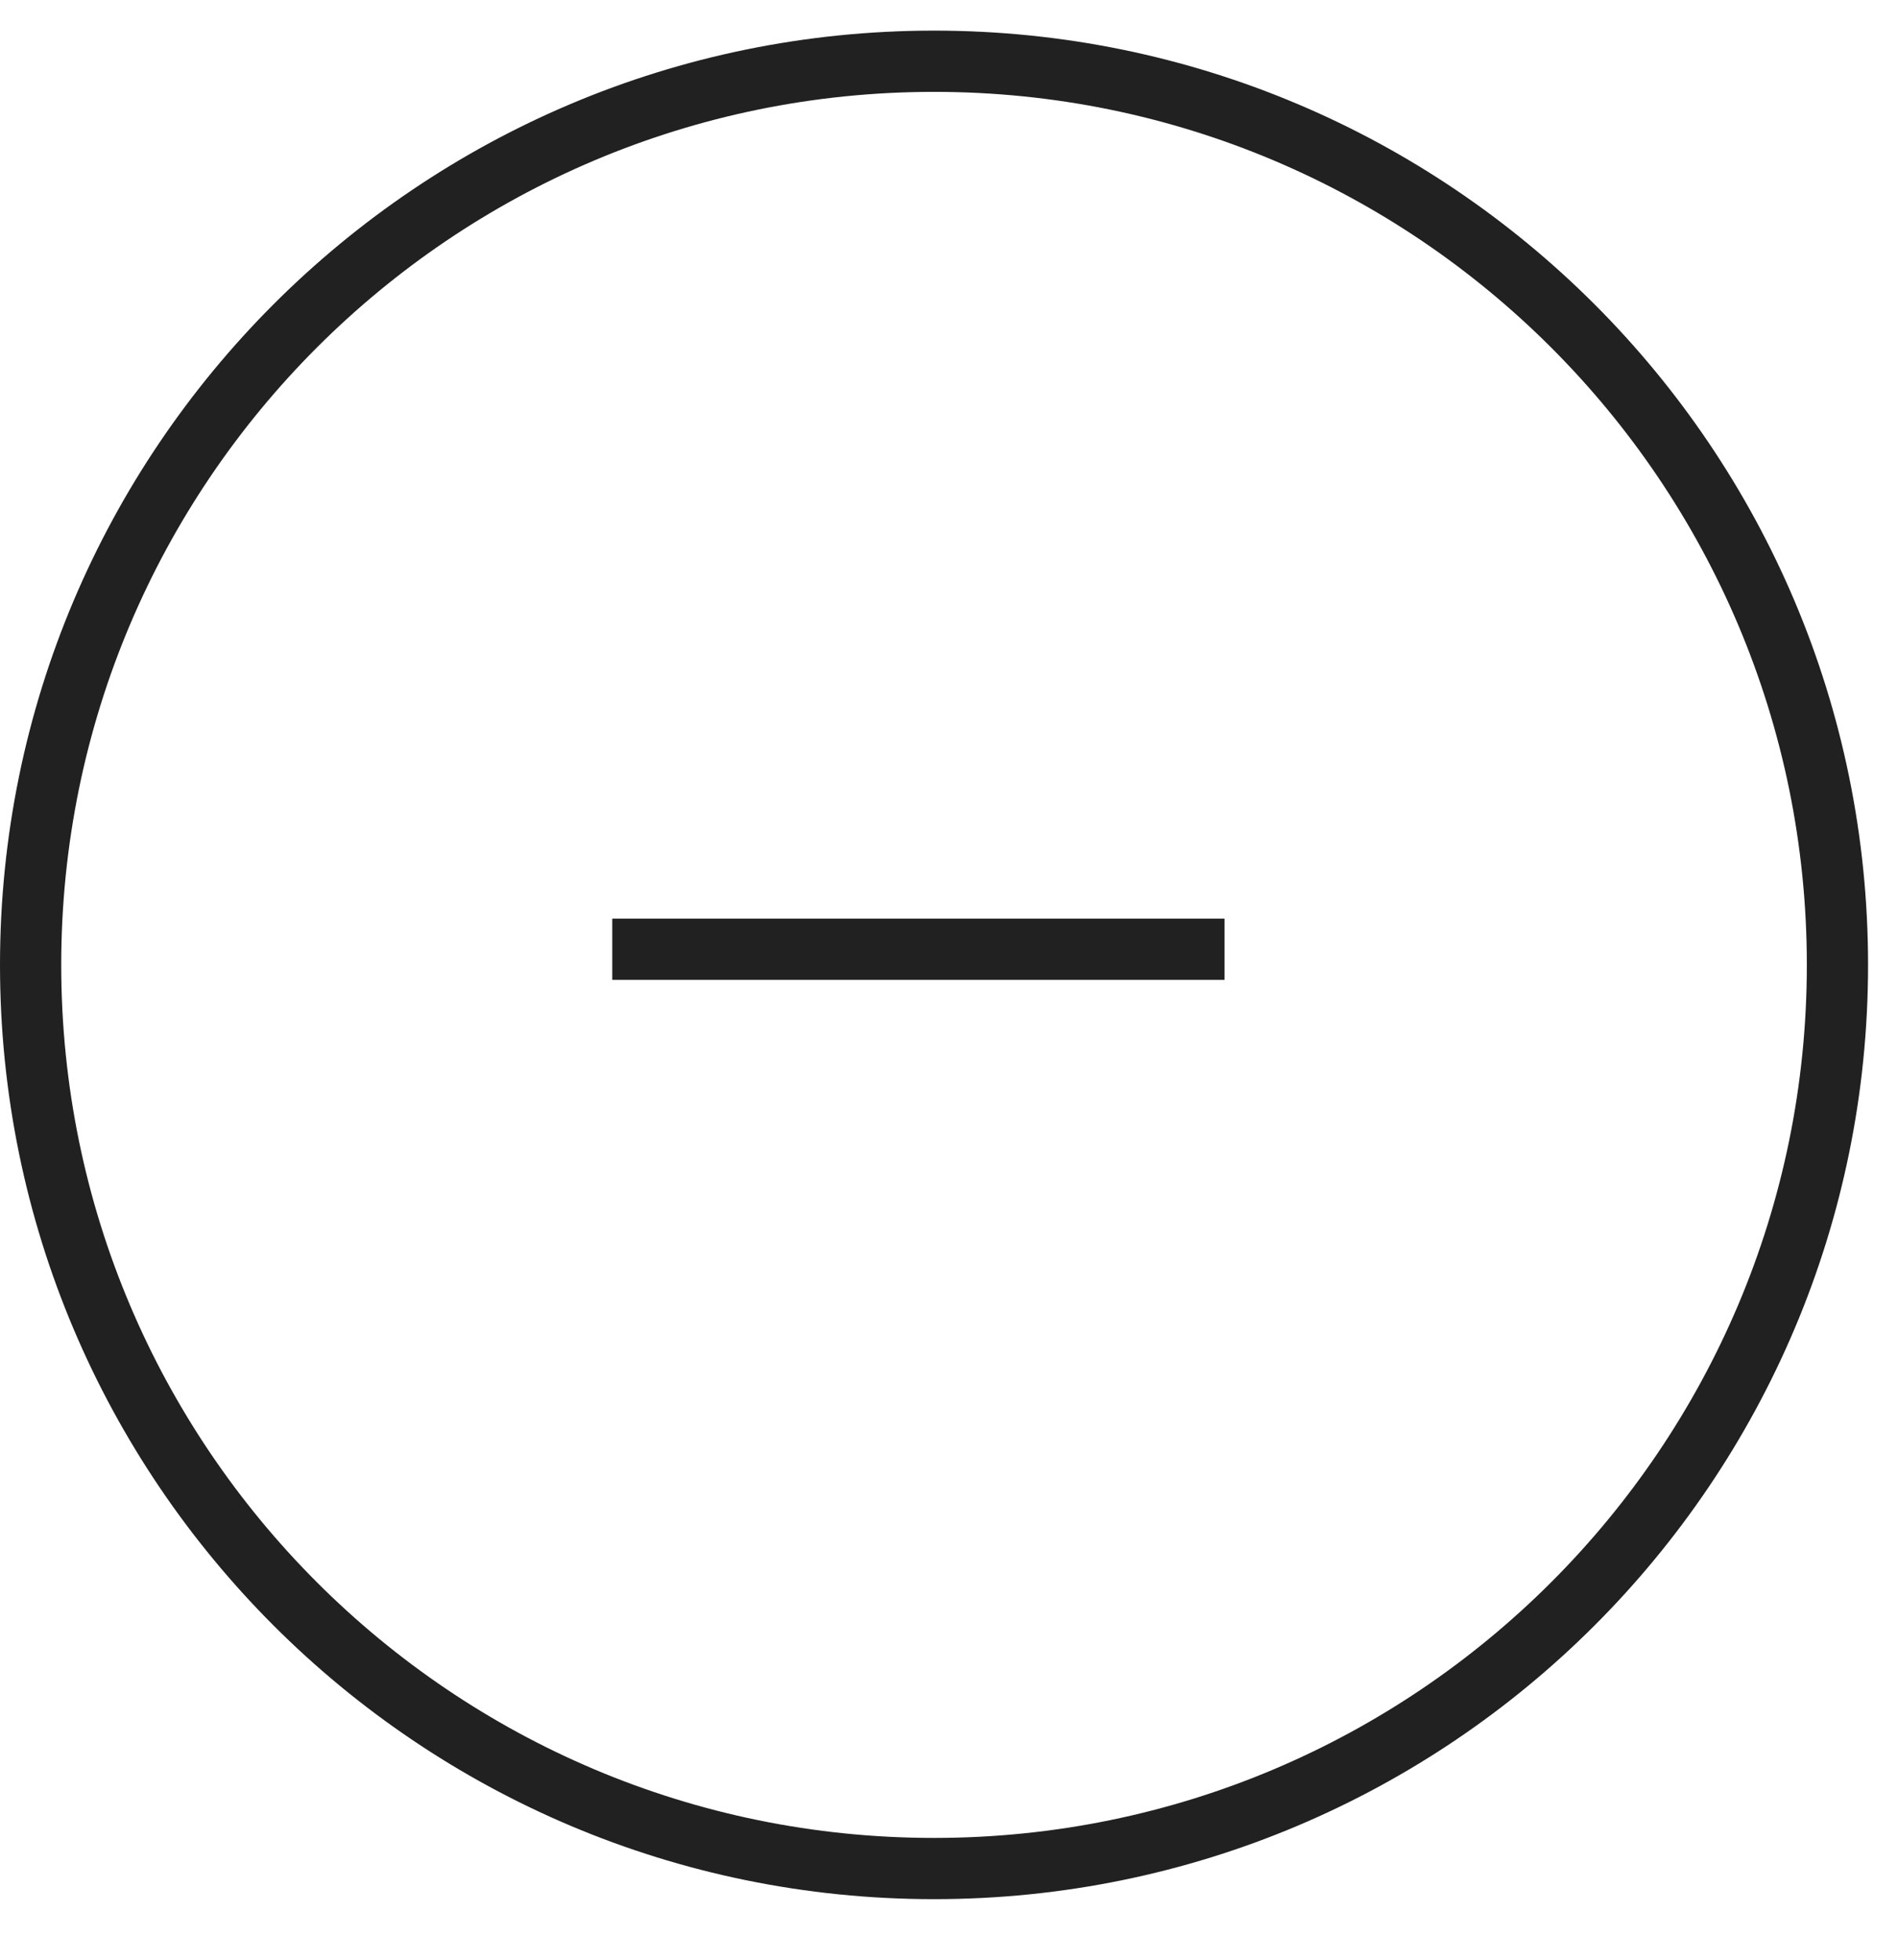 <?xml version="1.0" encoding="UTF-8"?> <svg xmlns="http://www.w3.org/2000/svg" width="31" height="32" viewBox="0 0 31 32" fill="none"><g clip-path="url(#clip0_1966_2)"><path d="M10 15.5H20" stroke="#212121"></path><path d="M15.256 30.511C23.405 30.511 30.011 23.905 30.011 15.756C30.011 7.606 23.405 1 15.256 1C7.106 1 0.5 7.606 0.5 15.756C0.5 23.905 7.106 30.511 15.256 30.511Z" stroke="#212121"></path></g><defs><clipPath id="clip0_1966_2"><rect width="31" height="31" fill="white" transform="translate(0 0.5)"></rect></clipPath></defs></svg> 